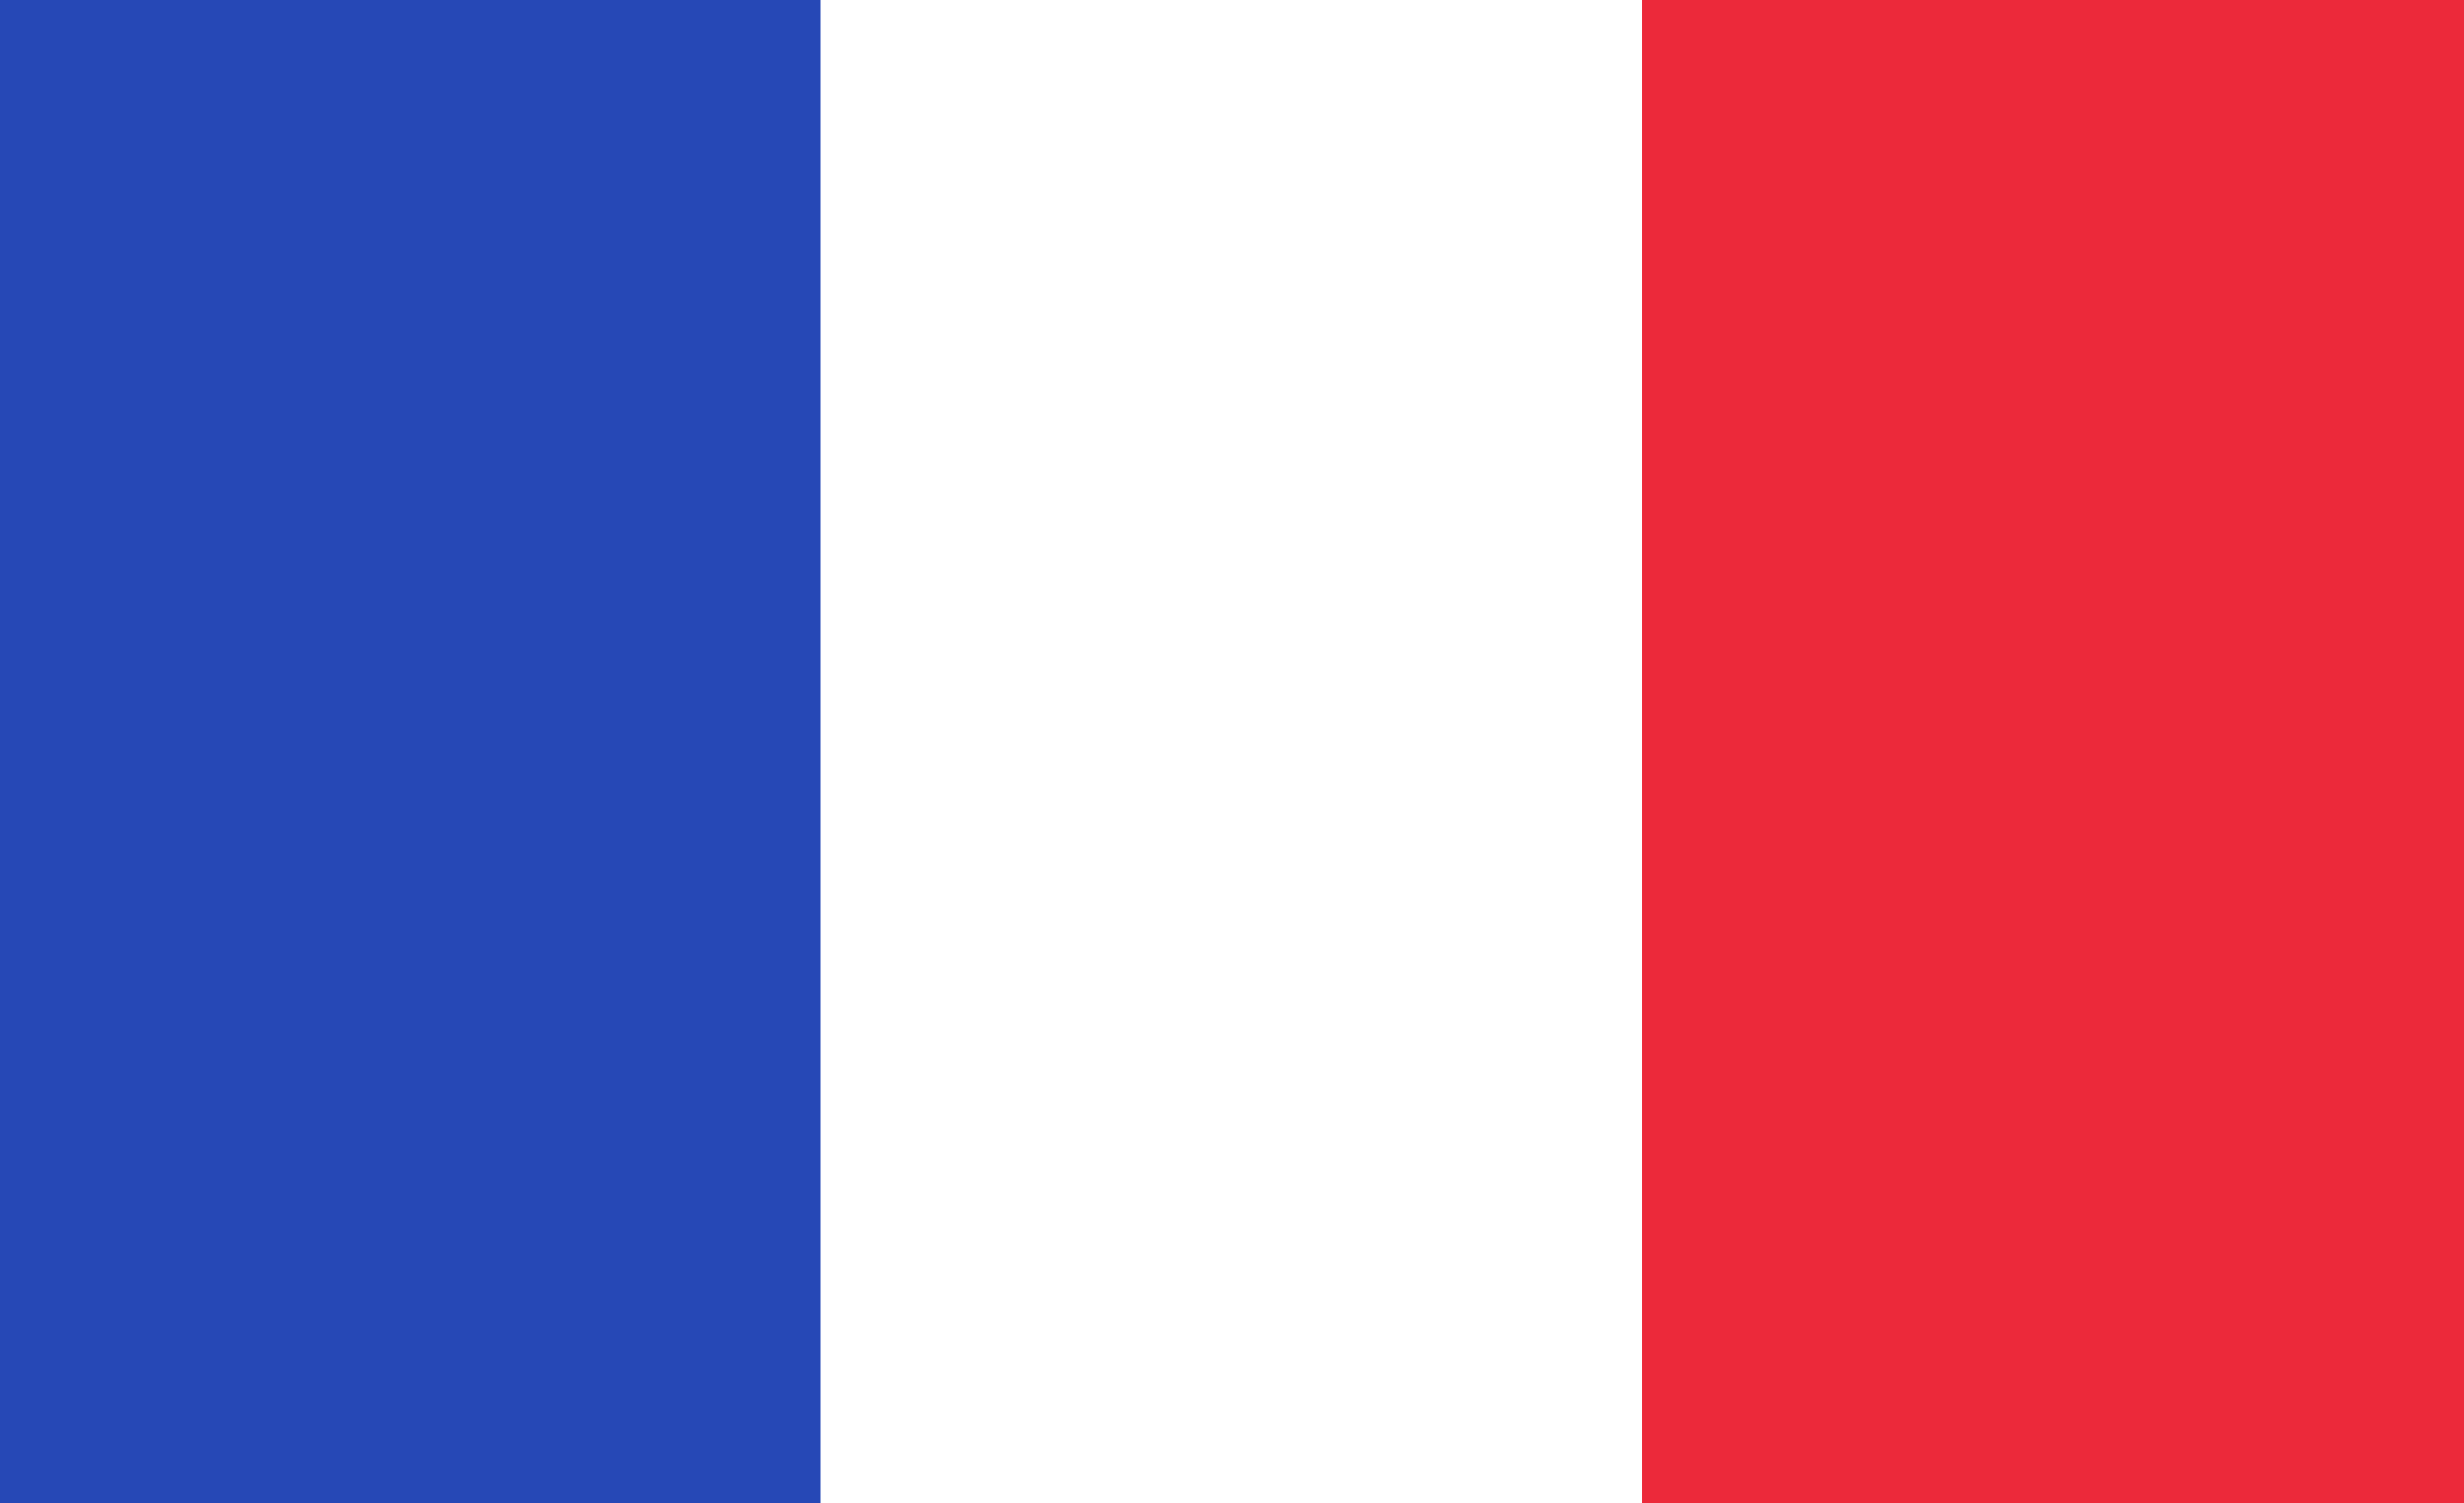 <?xml version="1.0" encoding="utf-8"?>
<!-- Generator: Adobe Illustrator 28.2.0, SVG Export Plug-In . SVG Version: 6.00 Build 0)  -->
<svg version="1.1" id="Calque_1" xmlns="http://www.w3.org/2000/svg" xmlns:xlink="http://www.w3.org/1999/xlink" x="0px" y="0px"
	 viewBox="0 0 500 305" style="enable-background:new 0 0 500 305;" xml:space="preserve">
<rect x="0" y="0" width="500" height="305" fill="#333333" stroke="none"/>
<style type="text/css">
	.st0{fill:#2648B6;}
	.st1{fill:#FFFFFF;}
	.st2{fill:#EC293A;}
</style>
<rect x="-0.2" class="st0" width="167" height="305"/>
<rect x="166.5" class="st1" width="167" height="305"/>
<rect x="333.2" class="st2" width="167" height="305"/>
</svg>
